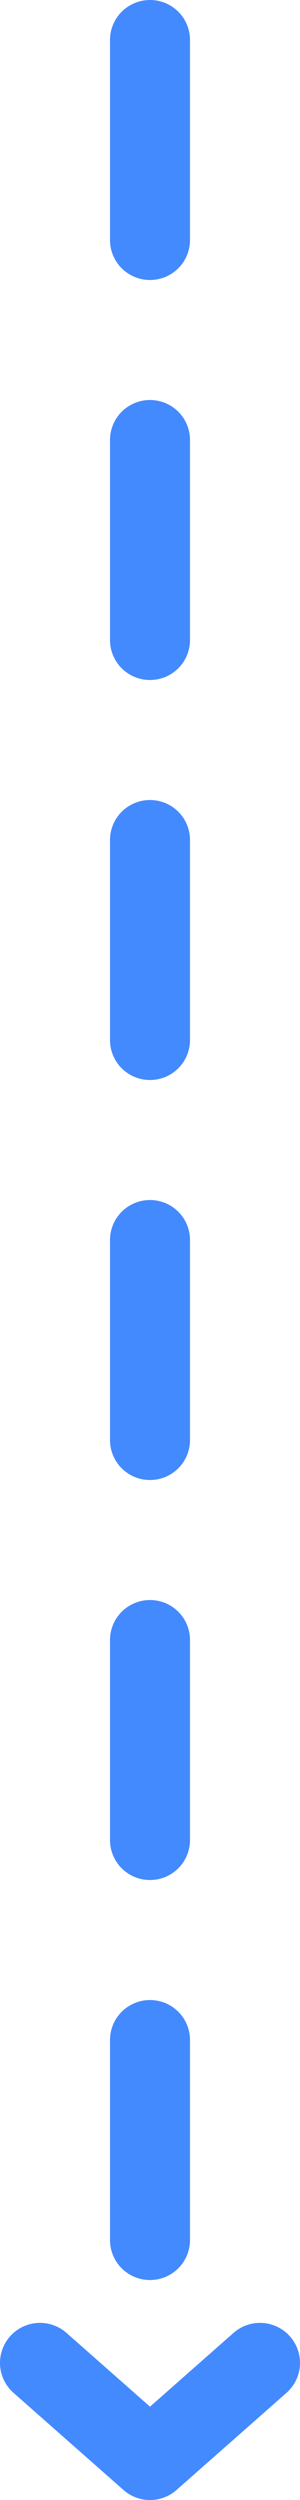 <svg width="15" height="125" viewBox="0 0 15 125" fill="none" xmlns="http://www.w3.org/2000/svg">
<path d="M7.5 2L7.5 119.026" stroke="#448AFF" stroke-width="4" stroke-linecap="round" stroke-linejoin="round" stroke-dasharray="10 10"/>
<path d="M13 118.142L7.5 123L2 118.142" stroke="#448AFF" stroke-width="4" stroke-linecap="round" stroke-linejoin="round"/>
</svg>
